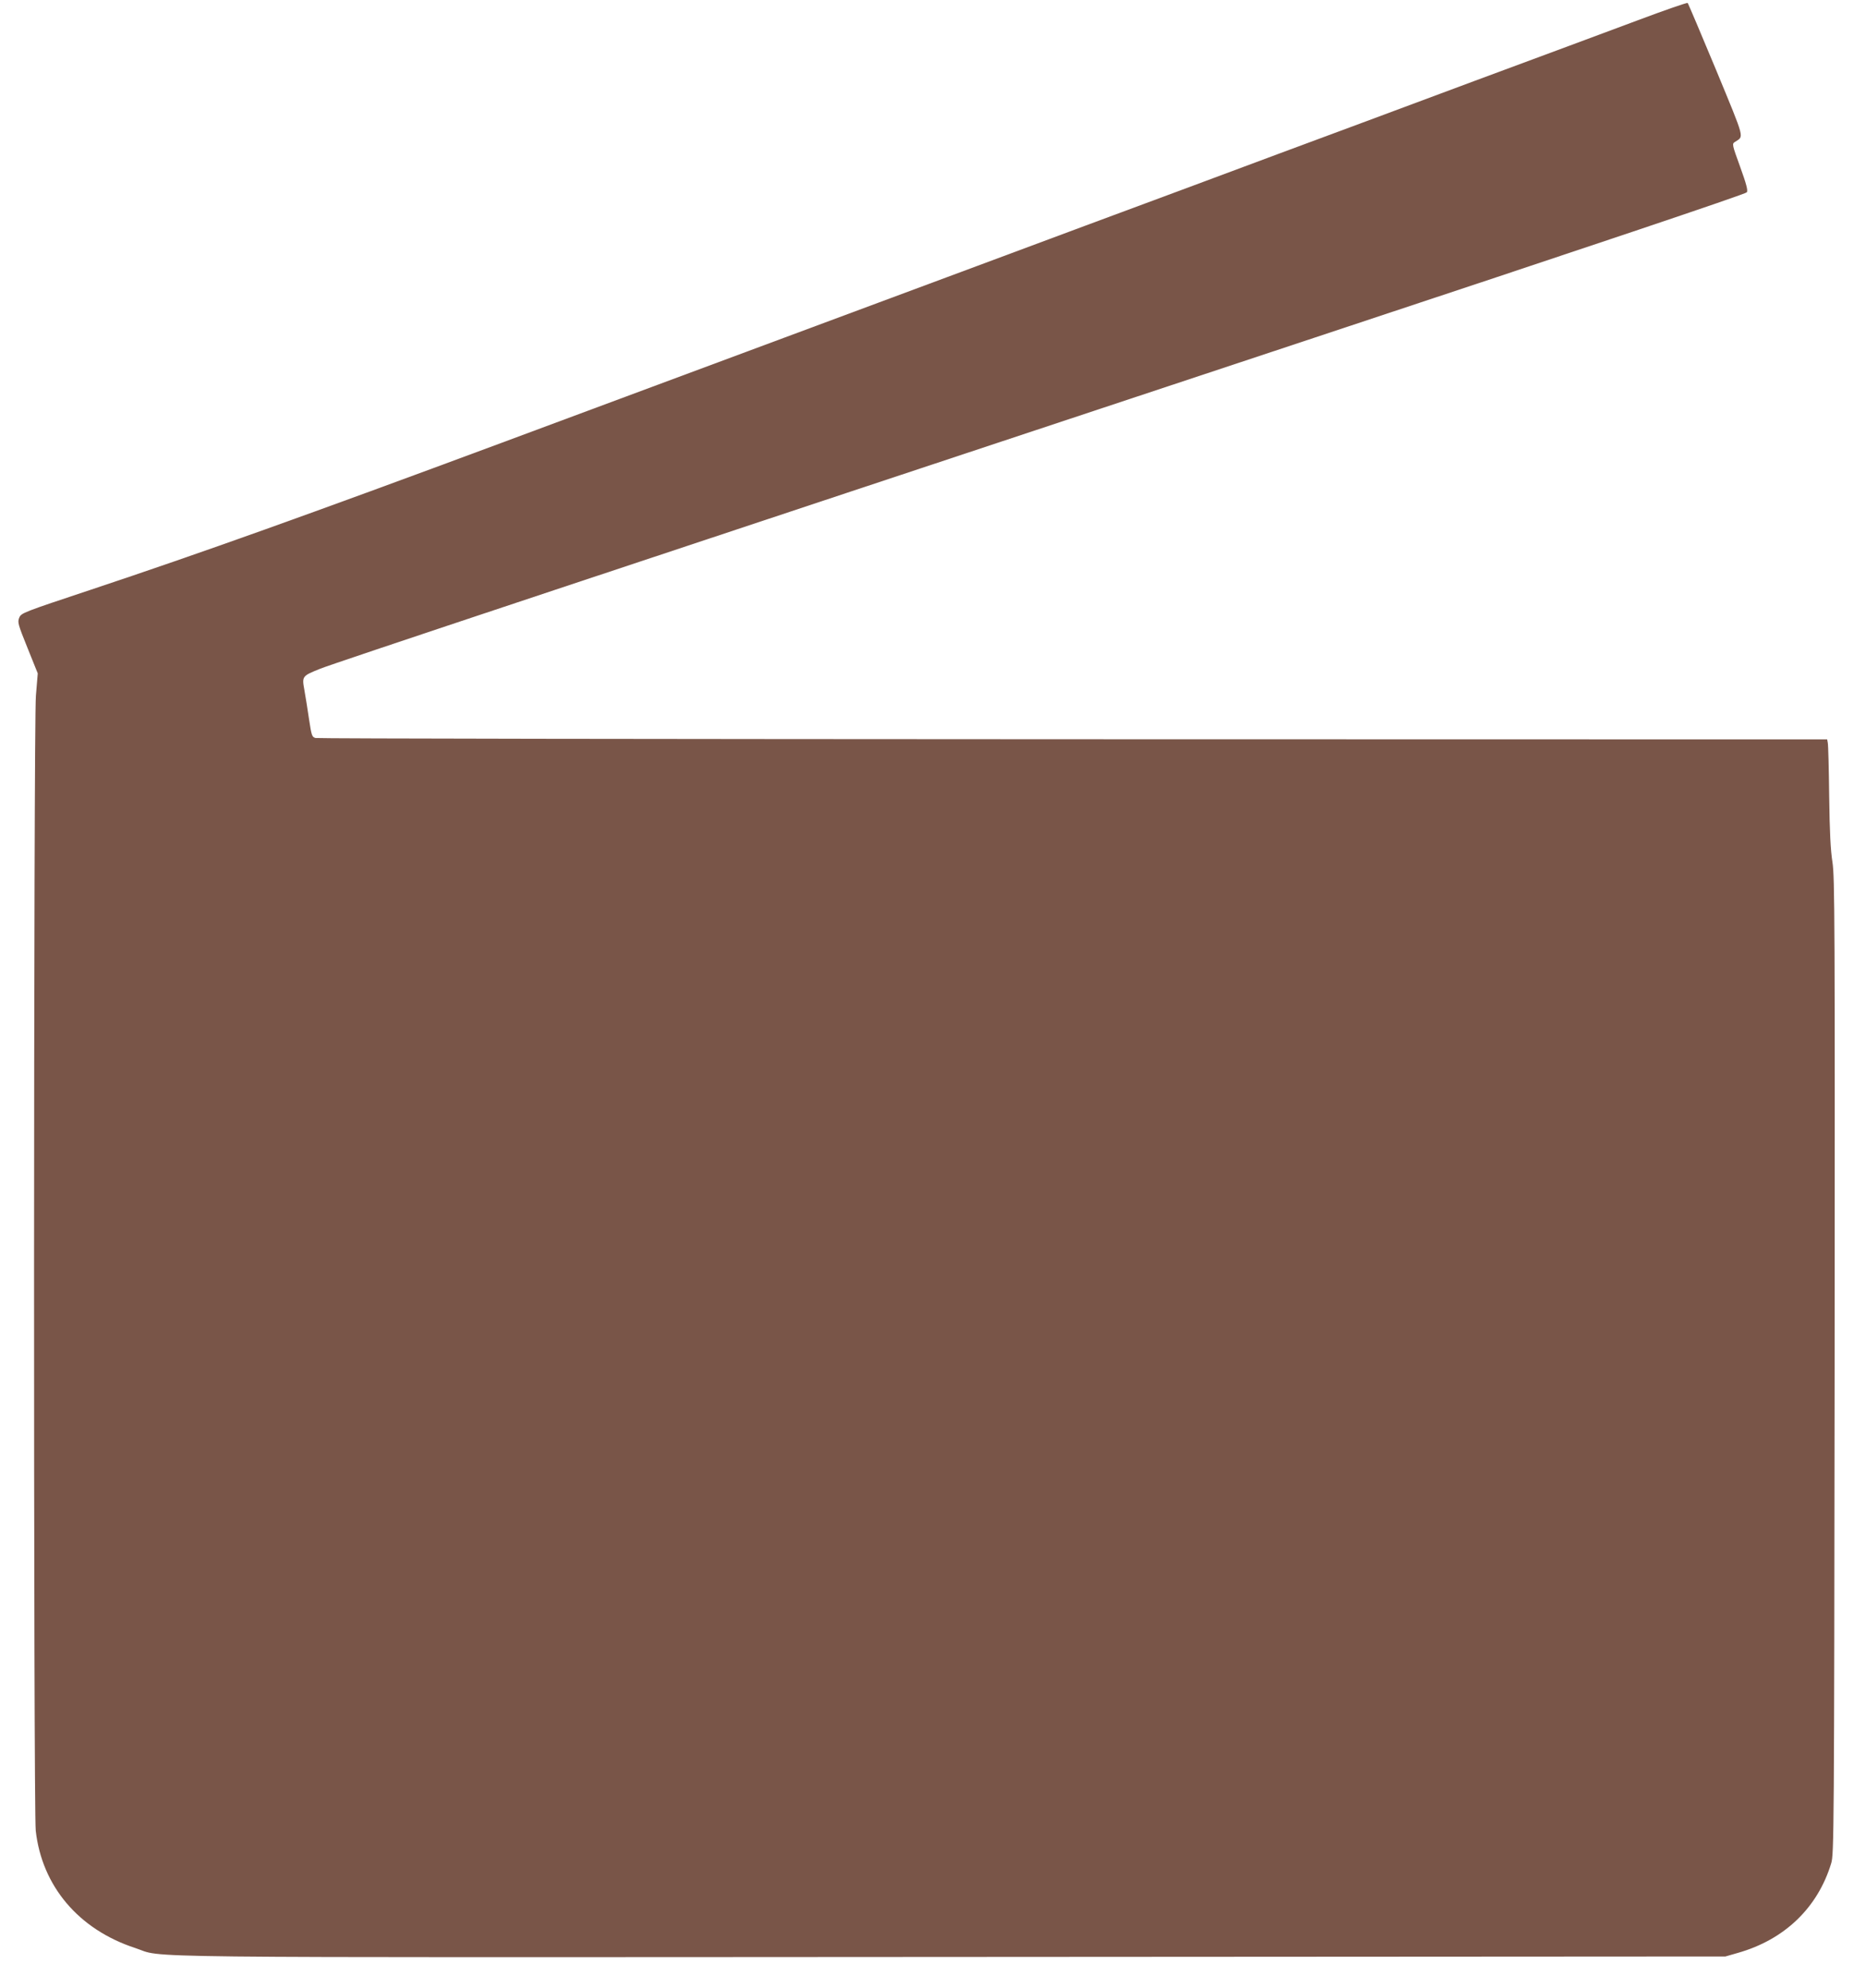<?xml version="1.0" standalone="no"?>
<!DOCTYPE svg PUBLIC "-//W3C//DTD SVG 20010904//EN"
 "http://www.w3.org/TR/2001/REC-SVG-20010904/DTD/svg10.dtd">
<svg version="1.0" xmlns="http://www.w3.org/2000/svg"
 width="1201pt" height="1280pt" viewBox="0 0 1201 1280"
 preserveAspectRatio="xMidYMid meet">
<g transform="translate(0,1280) scale(0.1,-0.1)"
fill="#795548" stroke="none">
<path d="M10540 12669 c-173 -65 -648 -241 -1055 -392 -407 -152 -969 -361
-1250 -465 -280 -105 -843 -314 -1250 -465 -407 -152 -1005 -374 -1330 -495
-986 -367 -1893 -704 -2430 -904 -1246 -463 -1925 -706 -2639 -944 -439 -146
-449 -150 -462 -180 -12 -30 -9 -41 53 -195 l66 -164 -12 -145 c-15 -191 -16
-7171 -1 -7305 40 -357 276 -636 639 -755 203 -66 -236 -61 5261 -58 l4975 3
80 23 c300 85 514 290 601 577 18 57 19 197 22 3200 2 2884 1 3149 -14 3245
-12 76 -18 193 -21 425 -2 176 -6 330 -9 343 l-4 22 -4853 1 c-2668 1 -4863 4
-4876 8 -23 6 -26 15 -42 121 -9 63 -23 148 -30 188 -16 89 -15 90 102 137 87
35 1597 538 6393 2129 1750 580 2783 927 2789 938 8 12 -3 53 -43 164 -52 143
-53 148 -34 160 59 40 70 1 -121 464 -97 233 -179 427 -183 431 -4 3 -149 -47
-322 -112z"/>
</g>
</svg>
